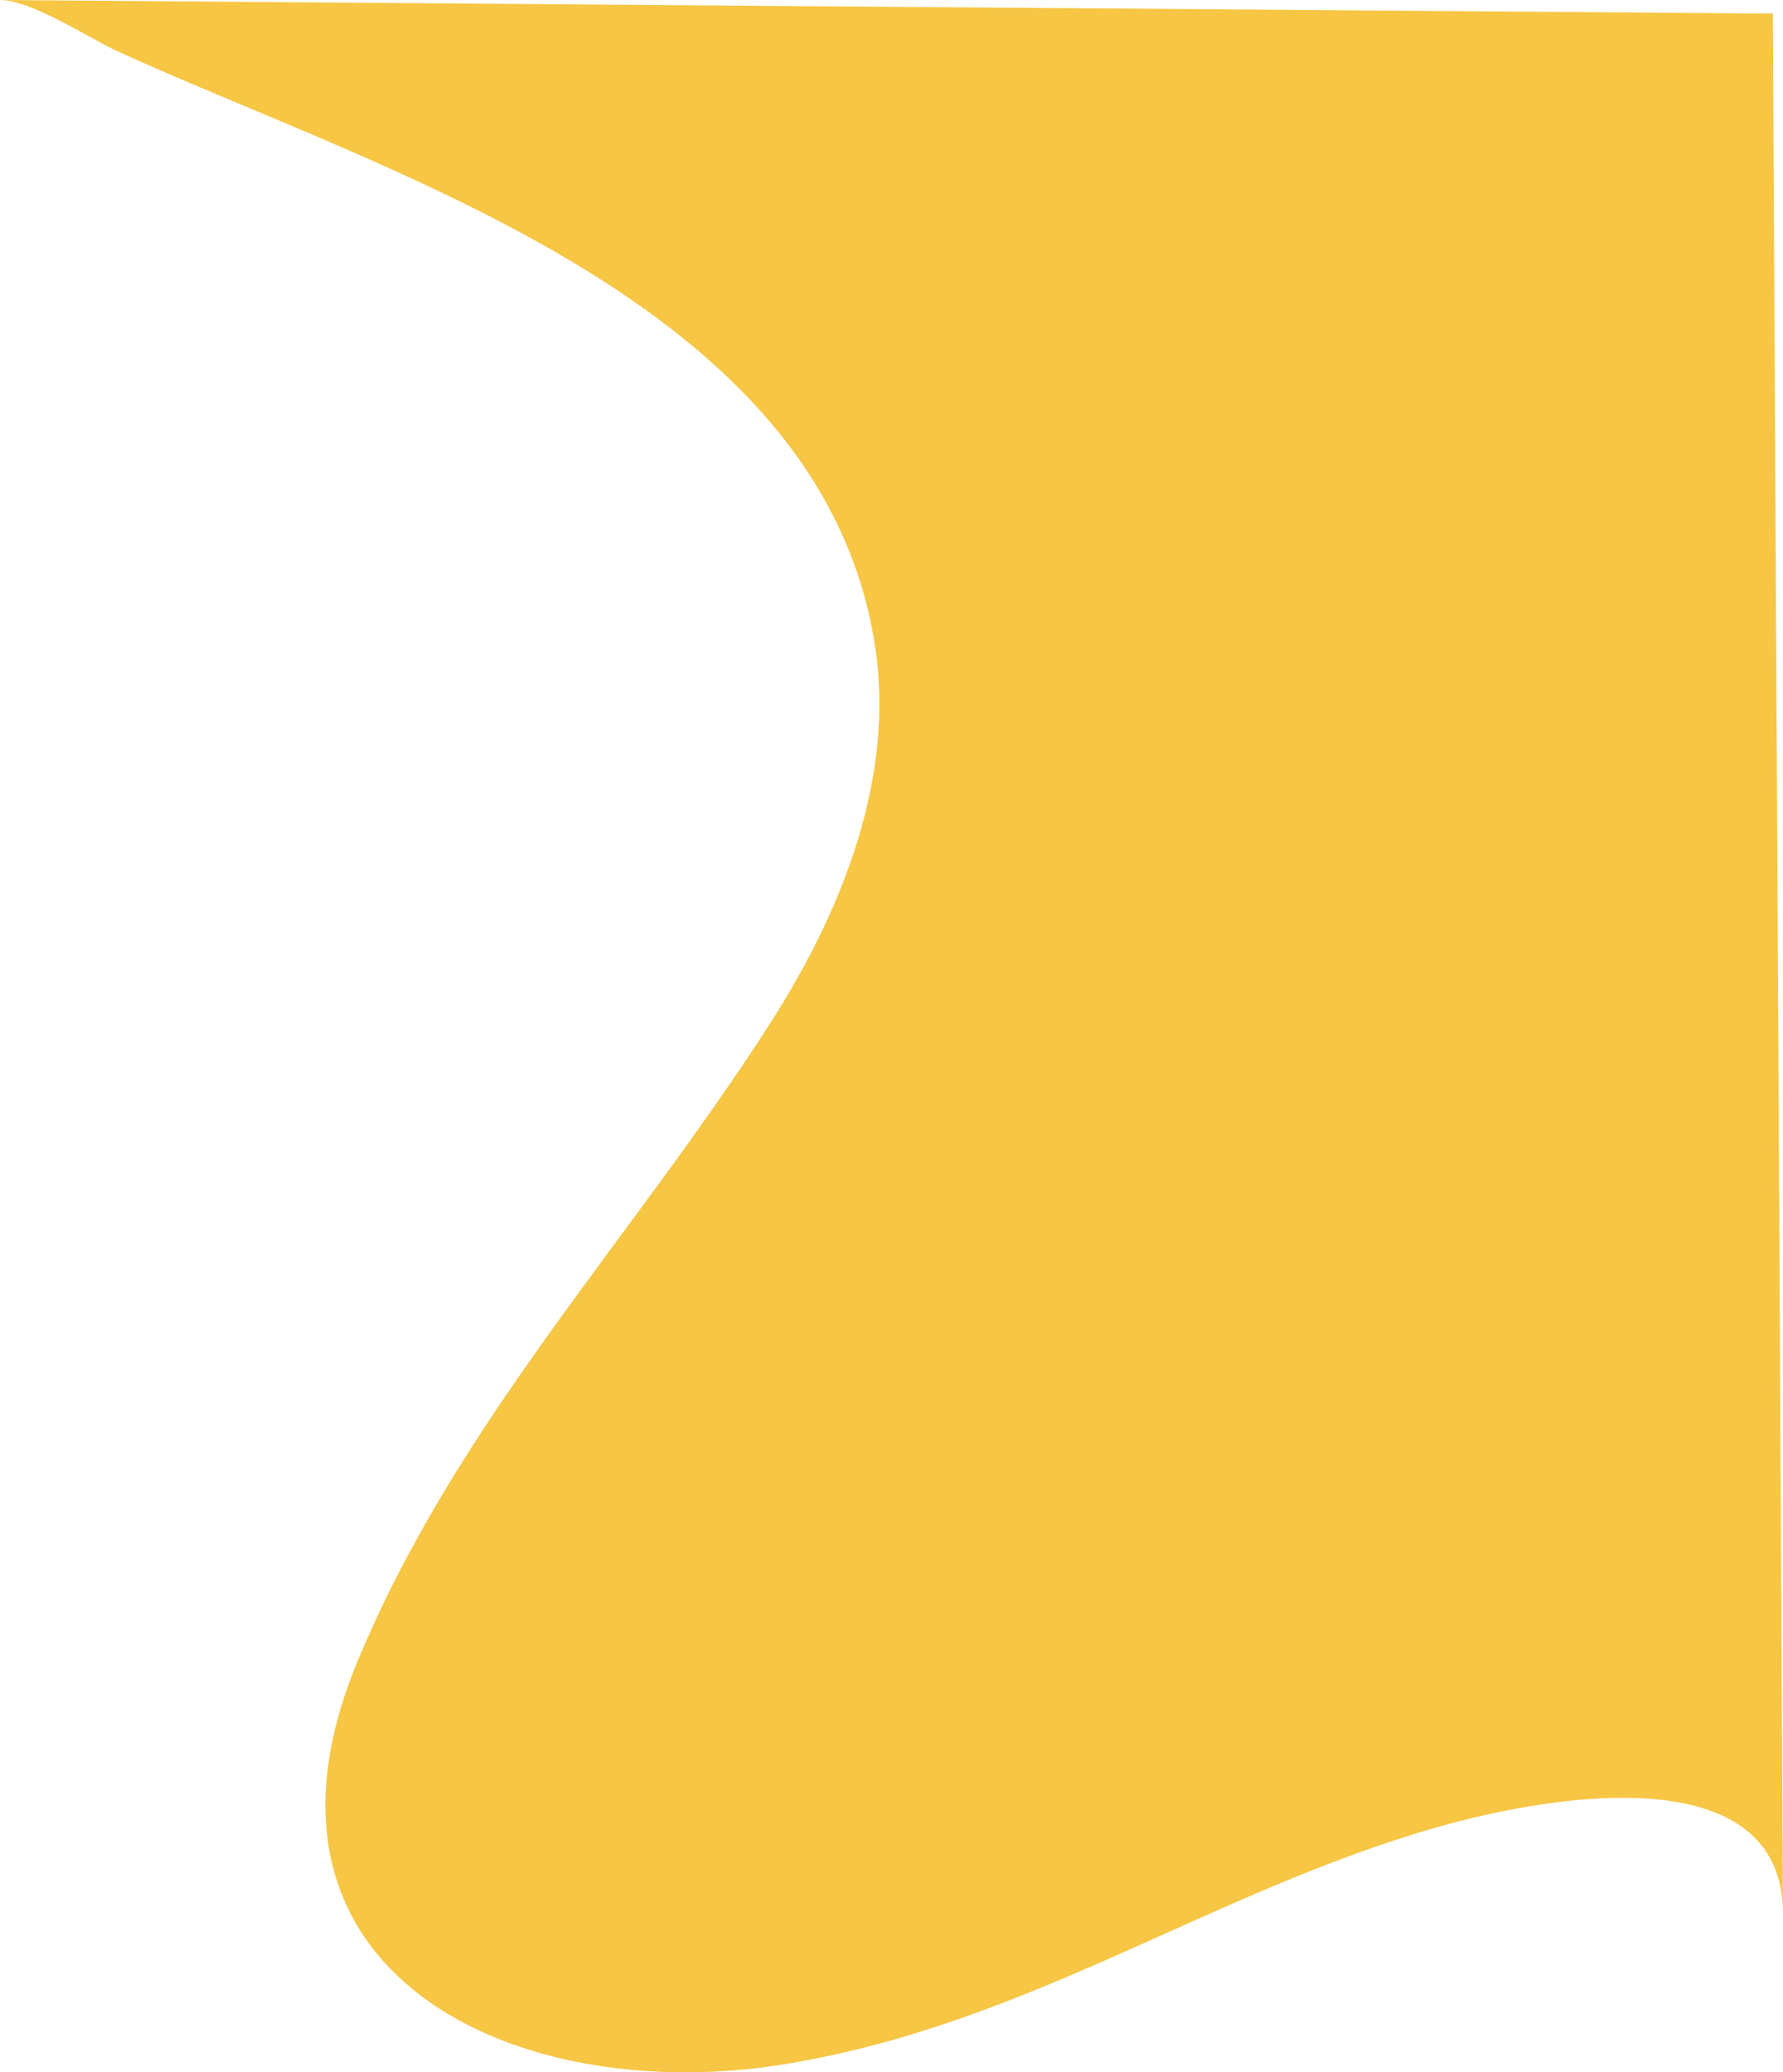 <svg viewBox="0 0 555.474 645.558" height="645.558" width="555.474" xmlns="http://www.w3.org/2000/svg">
  <path fill-rule="evenodd" fill="#f6c644" transform="translate(106.016 1526.27) rotate(-90)" d="M1526.27-106.016c-.069,9.994-12.152,28.2-15.941,36.516-38.359,84.181-77.376,218.846-184.584,235.981-41.145,6.576-82.773-9.873-117.9-32.343C1140.608,91.123,1082.857,35.867,1008,5.069,911.749-34.51,869.411,54.312,883.284,138.684c12.446,75.661,53.314,131.88,73.64,202.5,10.855,37.731,21.71,108.013-26.657,108.273l591.773-3.175,4.229-552.3" id="Fill-17"></path>
</svg>
